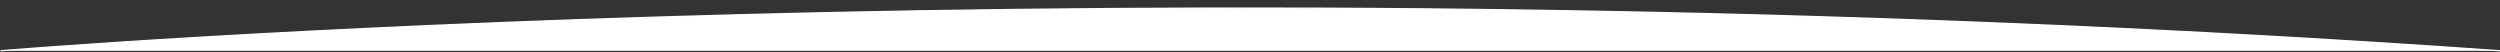 <?xml version="1.0" encoding="utf-8"?>
<!-- Generator: Adobe Illustrator 16.0.0, SVG Export Plug-In . SVG Version: 6.00 Build 0)  -->
<!DOCTYPE svg PUBLIC "-//W3C//DTD SVG 1.1//EN" "http://www.w3.org/Graphics/SVG/1.1/DTD/svg11.dtd">
<svg version="1.1" id="Layer_1" xmlns="http://www.w3.org/2000/svg" xmlns:xlink="http://www.w3.org/1999/xlink" x="0px" y="0px"
	 width="1920px" height="40px" viewBox="0 -35.75 1920 40" enable-background="new 0 -35.75 1920 40" xml:space="preserve">
<rect x="0" y="-35.75" width="1920" height="40" fill="#333333" stroke="none"/>
<path fill="#ffffff" stroke="#ffffff" stroke-miterlimit="10" d="M1905-171.899"/>
<path fill="#ffffff" stroke="#ffffff" stroke-miterlimit="10" d="M0.37,3.25c0,0,874.116-73.814,1919.736,0"/>
</svg>
